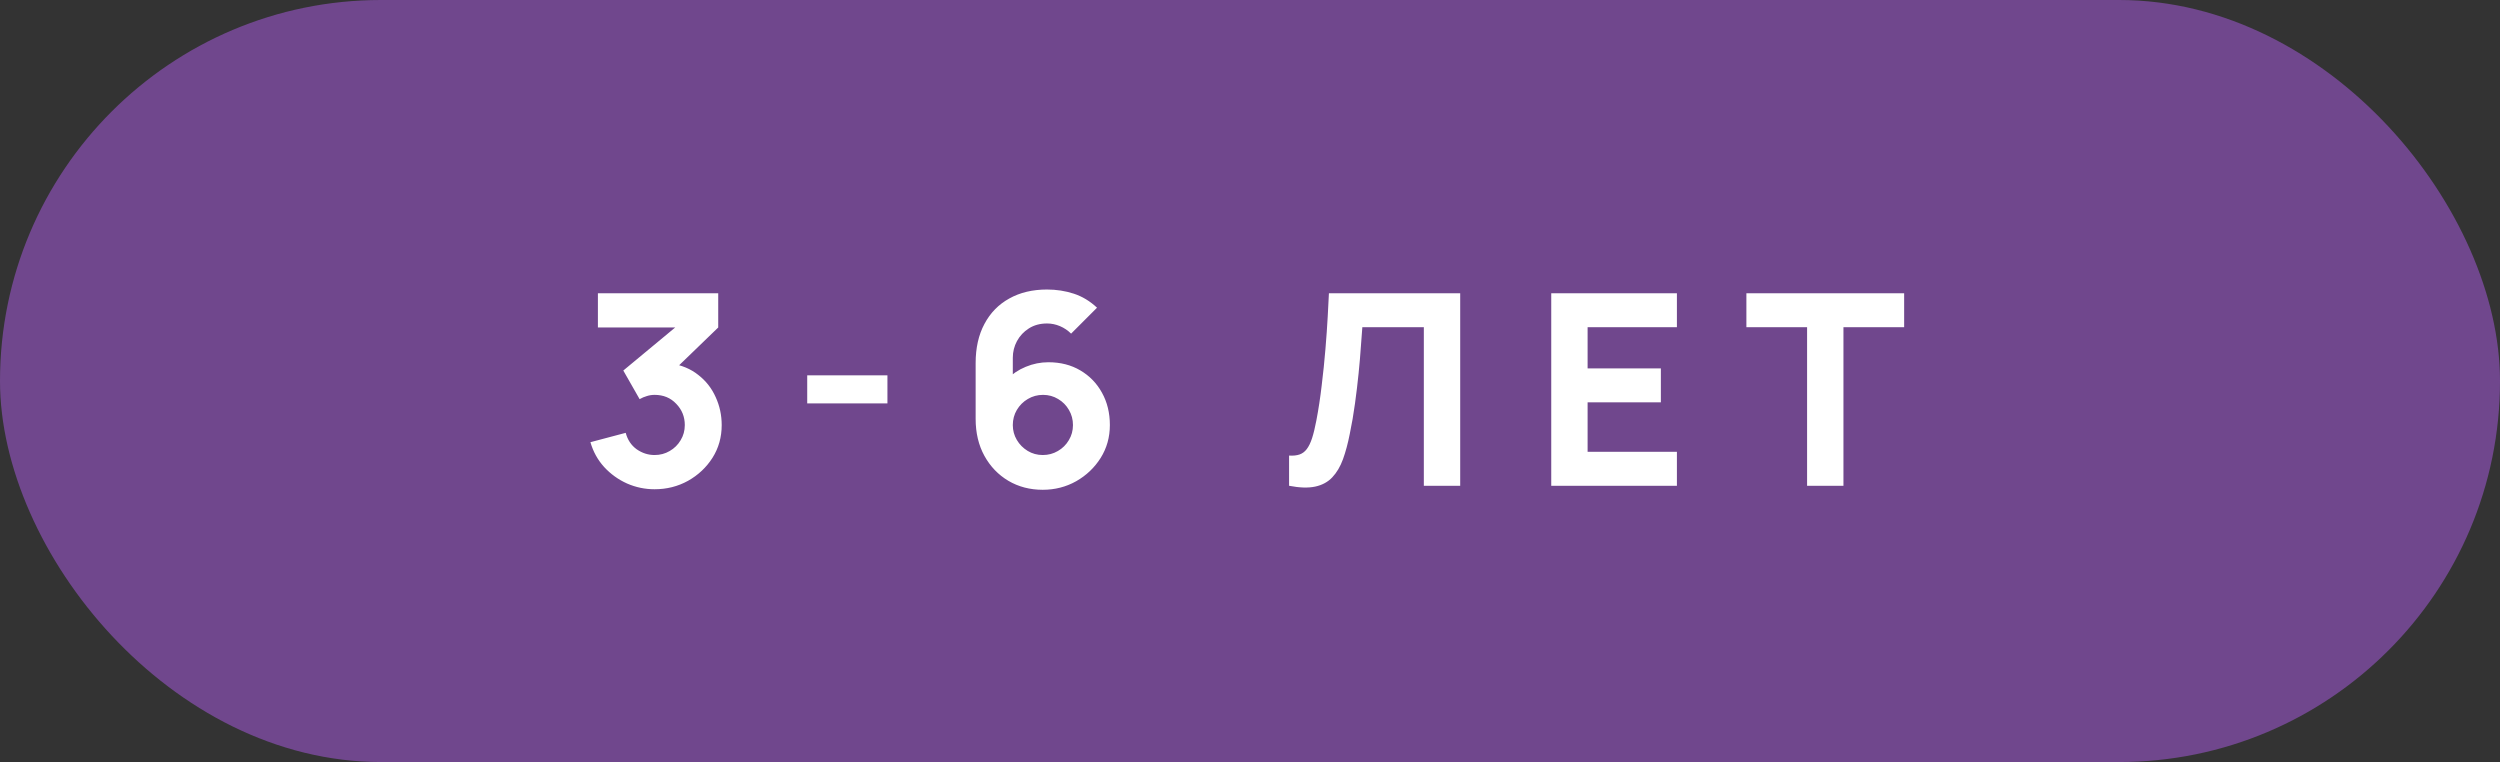 <?xml version="1.0" encoding="UTF-8"?> <svg xmlns="http://www.w3.org/2000/svg" width="187" height="57" viewBox="0 0 187 57" fill="none"><rect x="0" y="0" width="187" height="57" fill="#333333" stroke="none"/><rect width="187" height="57" rx="28.5" fill="#70478D"></rect><path d="M48.963 36.596C48.243 36.596 47.557 36.453 46.903 36.166C46.25 35.873 45.68 35.463 45.193 34.936C44.713 34.409 44.37 33.789 44.163 33.076L46.803 32.376C46.943 32.903 47.217 33.313 47.623 33.606C48.037 33.893 48.483 34.036 48.963 34.036C49.377 34.036 49.753 33.936 50.093 33.736C50.44 33.536 50.713 33.266 50.913 32.926C51.12 32.586 51.223 32.209 51.223 31.796C51.223 31.176 51.01 30.646 50.583 30.206C50.163 29.759 49.623 29.536 48.963 29.536C48.763 29.536 48.57 29.566 48.383 29.626C48.197 29.679 48.017 29.756 47.843 29.856L46.623 27.716L51.203 23.916L51.403 24.496H44.723V21.936H53.723V24.496L50.163 27.936L50.143 27.176C50.97 27.303 51.667 27.593 52.233 28.046C52.807 28.493 53.24 29.046 53.533 29.706C53.833 30.359 53.983 31.056 53.983 31.796C53.983 32.703 53.753 33.519 53.293 34.246C52.833 34.966 52.223 35.539 51.463 35.966C50.703 36.386 49.87 36.596 48.963 36.596ZM60.38 30.176V28.076H66.38V30.176H60.38ZM77.998 36.636C77.045 36.636 76.188 36.413 75.428 35.966C74.675 35.519 74.078 34.899 73.638 34.106C73.198 33.306 72.978 32.383 72.978 31.336V27.156C72.978 26.023 73.198 25.046 73.638 24.226C74.078 23.399 74.698 22.766 75.498 22.326C76.298 21.879 77.238 21.656 78.318 21.656C79.018 21.656 79.685 21.759 80.318 21.966C80.951 22.173 81.531 22.523 82.058 23.016L80.118 24.956C79.878 24.716 79.602 24.529 79.288 24.396C78.975 24.263 78.651 24.196 78.318 24.196C77.798 24.196 77.345 24.319 76.958 24.566C76.578 24.806 76.281 25.123 76.068 25.516C75.862 25.903 75.758 26.316 75.758 26.756V28.896L75.298 28.396C75.712 27.976 76.188 27.656 76.728 27.436C77.275 27.209 77.838 27.096 78.418 27.096C79.325 27.096 80.121 27.299 80.808 27.706C81.501 28.113 82.041 28.669 82.428 29.376C82.822 30.083 83.018 30.889 83.018 31.796C83.018 32.703 82.788 33.523 82.328 34.256C81.868 34.983 81.258 35.563 80.498 35.996C79.738 36.423 78.905 36.636 77.998 36.636ZM77.998 34.036C78.412 34.036 78.788 33.936 79.128 33.736C79.475 33.536 79.748 33.266 79.948 32.926C80.155 32.586 80.258 32.209 80.258 31.796C80.258 31.383 80.158 31.006 79.958 30.666C79.758 30.319 79.488 30.046 79.148 29.846C78.808 29.639 78.431 29.536 78.018 29.536C77.605 29.536 77.225 29.639 76.878 29.846C76.538 30.046 76.265 30.319 76.058 30.666C75.858 31.006 75.758 31.383 75.758 31.796C75.758 32.196 75.858 32.566 76.058 32.906C76.258 33.246 76.528 33.519 76.868 33.726C77.208 33.933 77.585 34.036 77.998 34.036ZM96.423 36.336V34.076C96.73 34.096 96.99 34.069 97.203 33.996C97.417 33.923 97.597 33.789 97.743 33.596C97.897 33.396 98.03 33.123 98.143 32.776C98.257 32.423 98.363 31.983 98.463 31.456C98.623 30.623 98.757 29.746 98.863 28.826C98.977 27.899 99.07 26.993 99.143 26.106C99.217 25.219 99.273 24.413 99.313 23.686C99.353 22.953 99.383 22.369 99.403 21.936H109.223V36.336H106.503V24.476H101.903C101.877 24.849 101.84 25.336 101.793 25.936C101.753 26.536 101.697 27.199 101.623 27.926C101.55 28.653 101.46 29.406 101.353 30.186C101.247 30.966 101.117 31.723 100.963 32.456C100.823 33.169 100.653 33.803 100.453 34.356C100.253 34.903 99.987 35.353 99.653 35.706C99.327 36.053 98.903 36.283 98.383 36.396C97.863 36.509 97.21 36.489 96.423 36.336ZM116.033 36.336V21.936H125.433V24.476H118.753V27.556H124.233V30.096H118.753V33.796H125.433V36.336H116.033ZM135.17 36.336V24.476H130.63V21.936H142.43V24.476H137.89V36.336H135.17Z" fill="white"></path></svg> 